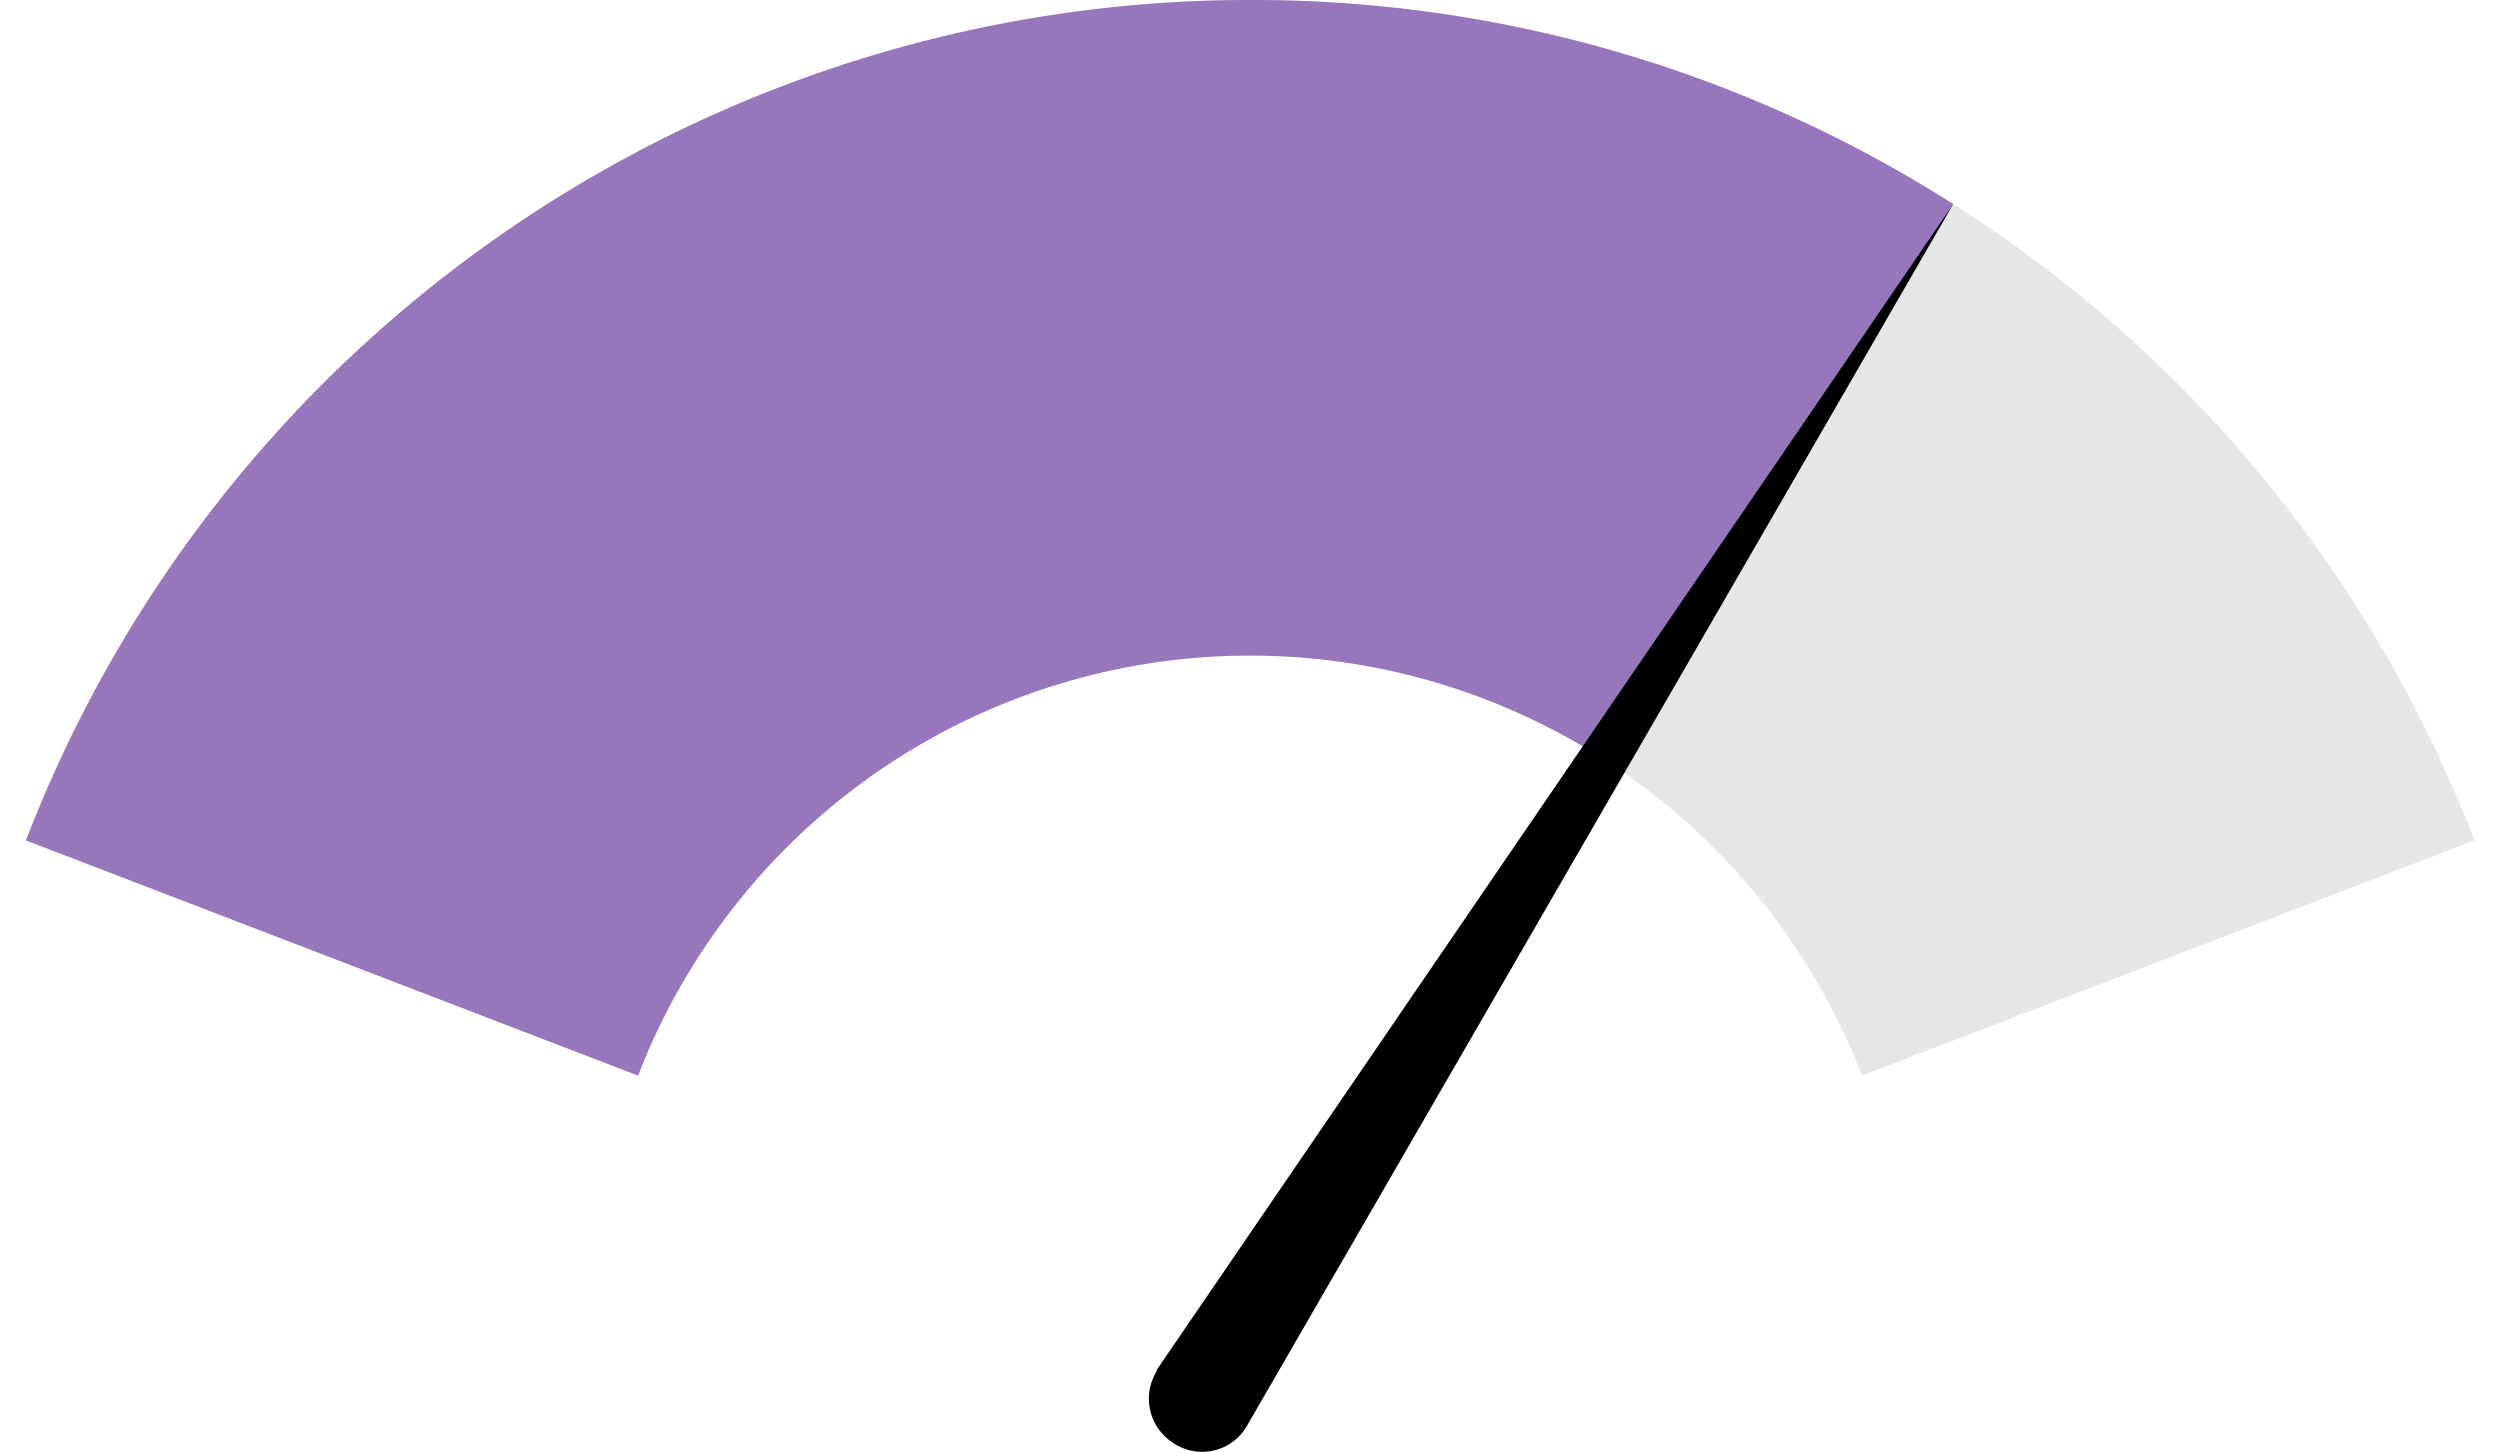 <svg id="Layer_1" data-name="Layer 1" xmlns="http://www.w3.org/2000/svg" height="90" viewBox="0 0 154.97 91.91"><defs><style>.cls-1{fill:#e6e6e6;}.cls-2{fill:#9876bb;}</style></defs><title>gold</title><path class="cls-1" d="M77.5,0A83,83,0,0,1,155,53.2L116.22,68.09a41.51,41.51,0,0,0-77.47,0L0,53.2A83,83,0,0,1,77.5,0Z" transform="translate(0 0)"/><path class="cls-2" d="M77.5,0A82.42,82.42,0,0,1,122,12.92L99.13,47.59A41.5,41.5,0,0,0,42.07,61.37a40.74,40.74,0,0,0-3.32,6.72L0,53.2A83,83,0,0,1,77.5,0Z" transform="translate(0 0)"/><path d="M122,12.92h0L77.24,90.35a3.27,3.27,0,0,1-4.5,1.07l-.1-.07h0a3.31,3.31,0,0,1-1.06-4.55l0-.08Z" transform="translate(0 0)"/></svg>
